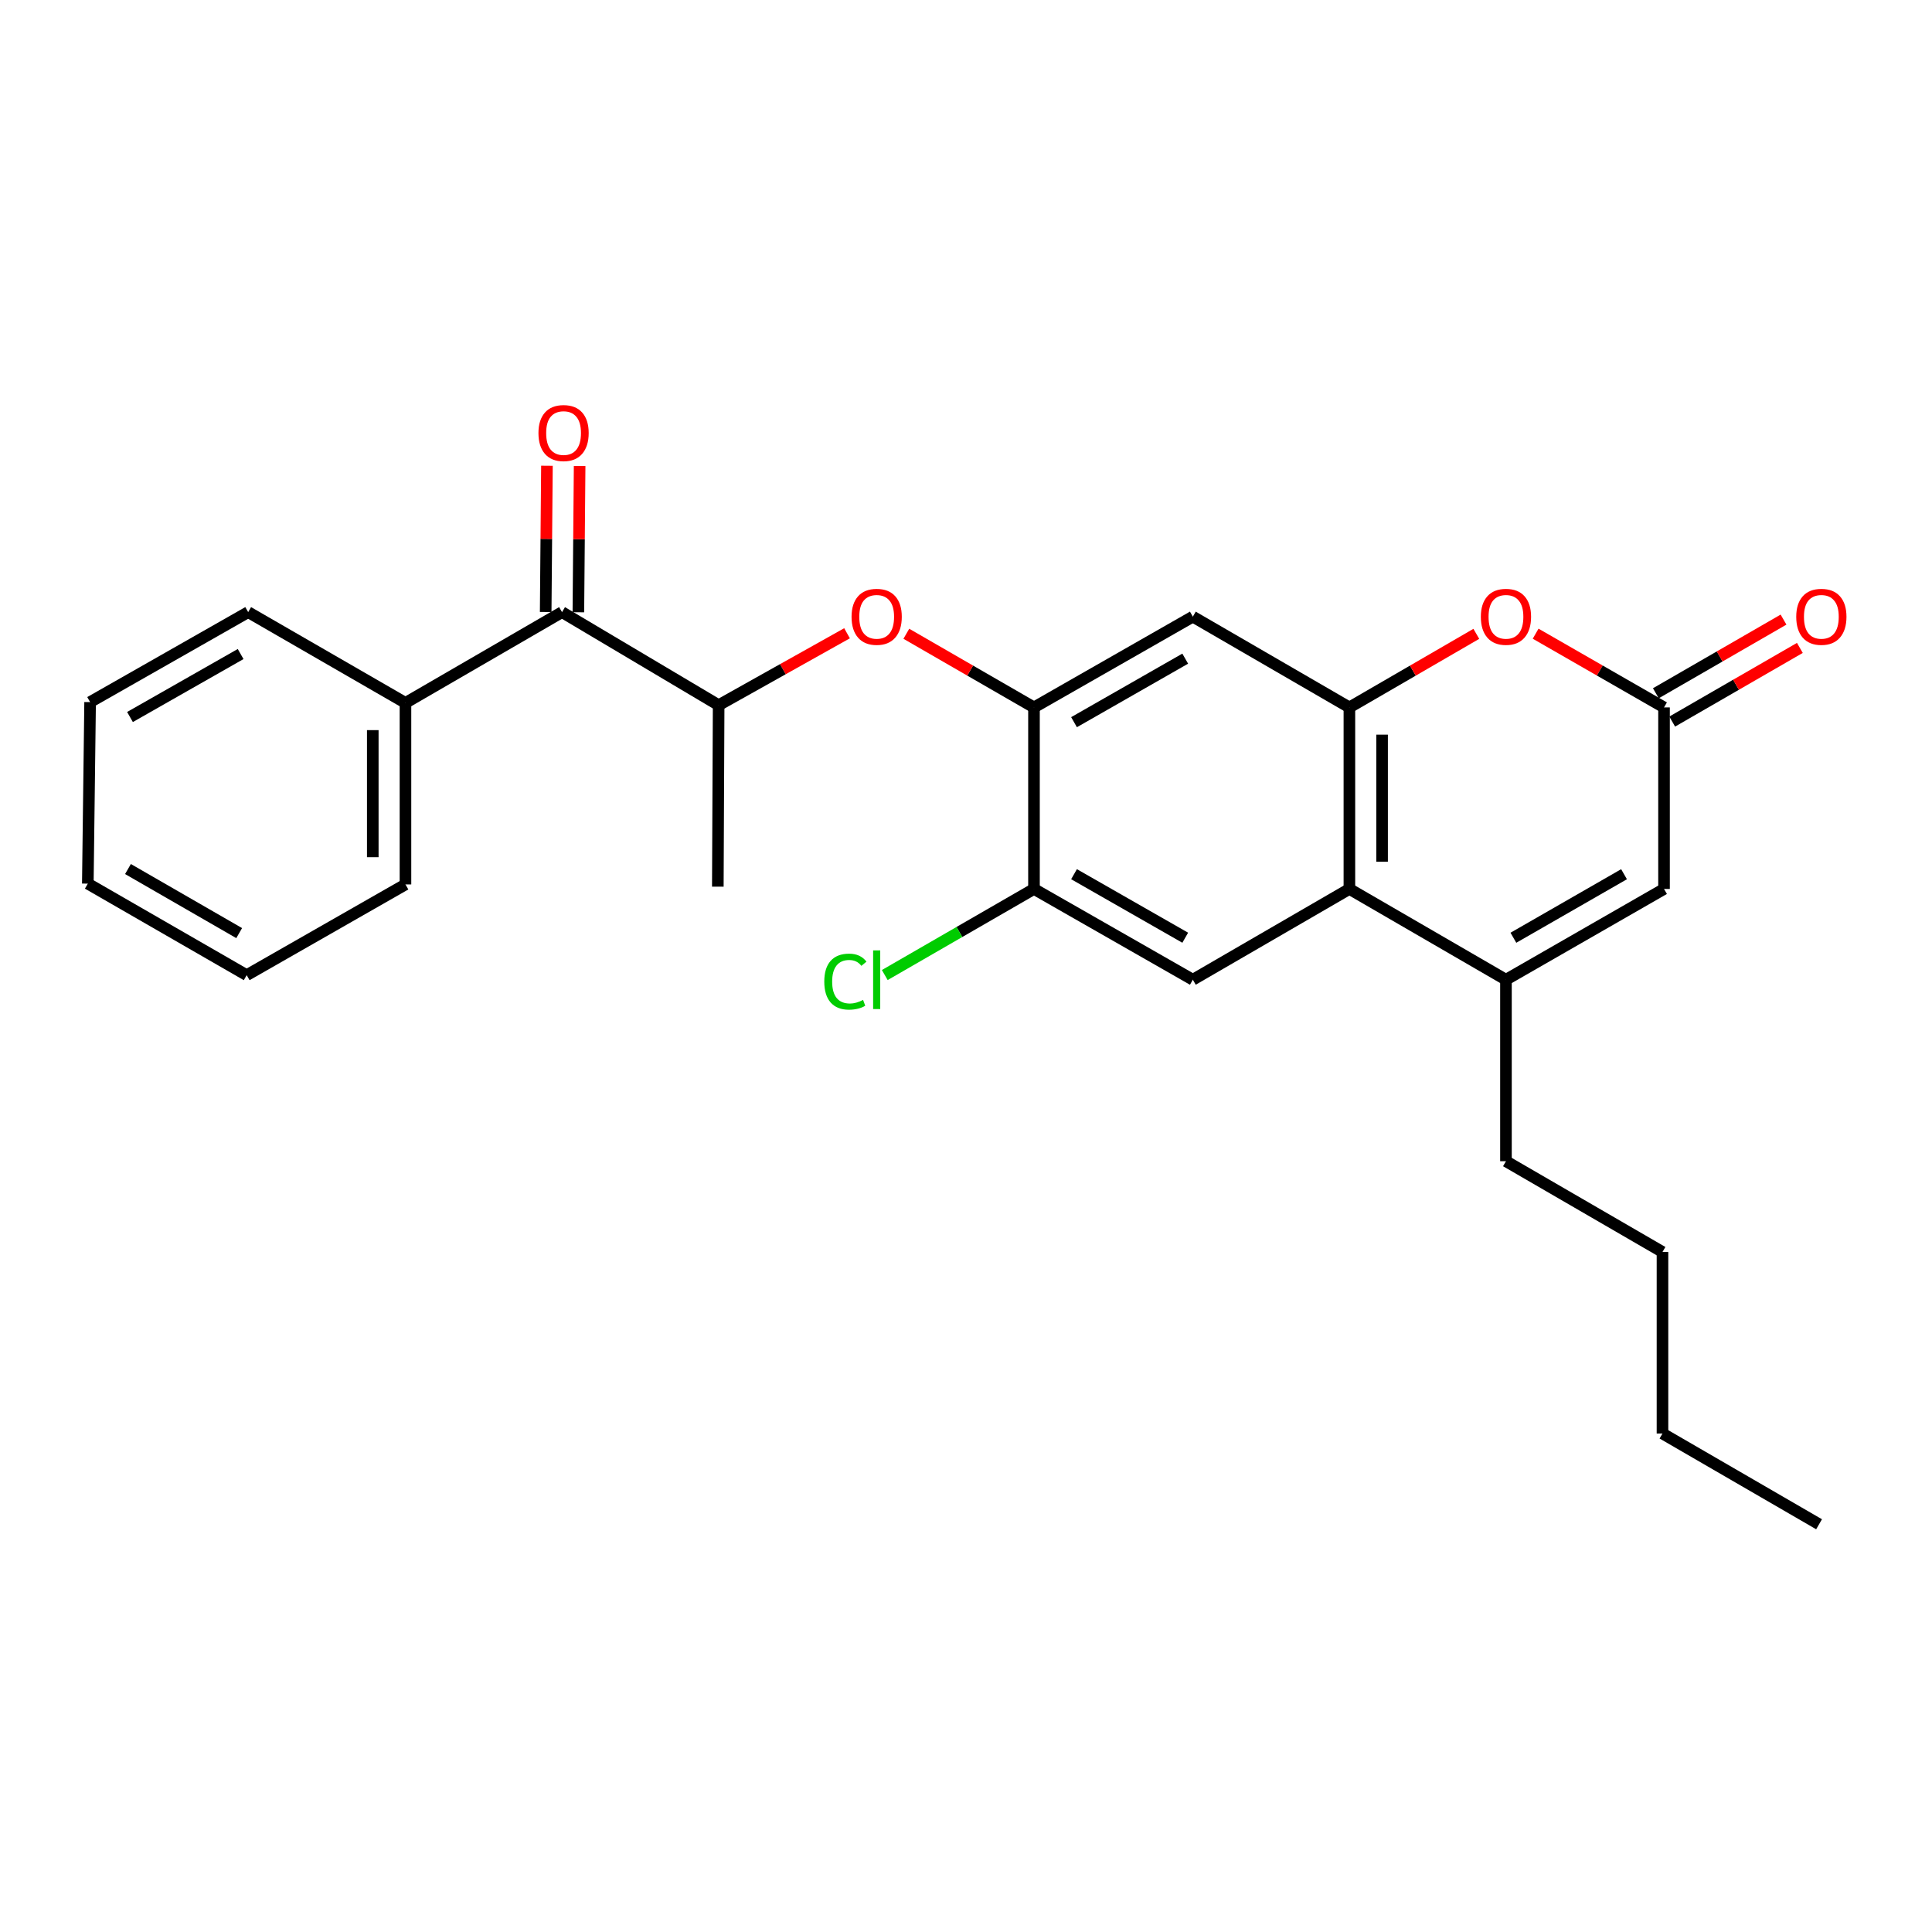 <?xml version='1.0' encoding='iso-8859-1'?>
<svg version='1.1' baseProfile='full'
              xmlns='http://www.w3.org/2000/svg'
                      xmlns:rdkit='http://www.rdkit.org/xml'
                      xmlns:xlink='http://www.w3.org/1999/xlink'
                  xml:space='preserve'
width='1000px' height='1000px' viewBox='0 0 1000 1000'>
<!-- END OF HEADER -->
<rect style='opacity:1.0;fill:#FFFFFF;stroke:none' width='1000' height='1000' x='0' y='0'> </rect>
<path class='bond-0' d='M 698.445,366.158 L 698.445,460.12' style='fill:none;fill-rule:evenodd;stroke:#000000;stroke-width:6px;stroke-linecap:butt;stroke-linejoin:miter;stroke-opacity:1' />
<path class='bond-0' d='M 715.365,380.253 L 715.365,446.025' style='fill:none;fill-rule:evenodd;stroke:#000000;stroke-width:6px;stroke-linecap:butt;stroke-linejoin:miter;stroke-opacity:1' />
<path class='bond-2' d='M 698.445,366.158 L 731.293,347.115' style='fill:none;fill-rule:evenodd;stroke:#000000;stroke-width:6px;stroke-linecap:butt;stroke-linejoin:miter;stroke-opacity:1' />
<path class='bond-2' d='M 731.293,347.115 L 764.14,328.072' style='fill:none;fill-rule:evenodd;stroke:#FF0000;stroke-width:6px;stroke-linecap:butt;stroke-linejoin:miter;stroke-opacity:1' />
<path class='bond-6' d='M 698.445,366.158 L 617.409,319.178' style='fill:none;fill-rule:evenodd;stroke:#000000;stroke-width:6px;stroke-linecap:butt;stroke-linejoin:miter;stroke-opacity:1' />
<path class='bond-1' d='M 698.445,460.12 L 779.482,507.1' style='fill:none;fill-rule:evenodd;stroke:#000000;stroke-width:6px;stroke-linecap:butt;stroke-linejoin:miter;stroke-opacity:1' />
<path class='bond-7' d='M 698.445,460.12 L 617.409,507.1' style='fill:none;fill-rule:evenodd;stroke:#000000;stroke-width:6px;stroke-linecap:butt;stroke-linejoin:miter;stroke-opacity:1' />
<path class='bond-16' d='M 779.482,507.1 L 779.482,601.043' style='fill:none;fill-rule:evenodd;stroke:#000000;stroke-width:6px;stroke-linecap:butt;stroke-linejoin:miter;stroke-opacity:1' />
<path class='bond-27' d='M 779.482,507.1 L 861.298,460.12' style='fill:none;fill-rule:evenodd;stroke:#000000;stroke-width:6px;stroke-linecap:butt;stroke-linejoin:miter;stroke-opacity:1' />
<path class='bond-27' d='M 783.329,485.38 L 840.6,452.494' style='fill:none;fill-rule:evenodd;stroke:#000000;stroke-width:6px;stroke-linecap:butt;stroke-linejoin:miter;stroke-opacity:1' />
<path class='bond-3' d='M 794.84,327.997 L 828.069,347.078' style='fill:none;fill-rule:evenodd;stroke:#FF0000;stroke-width:6px;stroke-linecap:butt;stroke-linejoin:miter;stroke-opacity:1' />
<path class='bond-3' d='M 828.069,347.078 L 861.298,366.158' style='fill:none;fill-rule:evenodd;stroke:#000000;stroke-width:6px;stroke-linecap:butt;stroke-linejoin:miter;stroke-opacity:1' />
<path class='bond-5' d='M 861.298,366.158 L 861.298,460.12' style='fill:none;fill-rule:evenodd;stroke:#000000;stroke-width:6px;stroke-linecap:butt;stroke-linejoin:miter;stroke-opacity:1' />
<path class='bond-12' d='M 865.526,373.486 L 898.566,354.424' style='fill:none;fill-rule:evenodd;stroke:#000000;stroke-width:6px;stroke-linecap:butt;stroke-linejoin:miter;stroke-opacity:1' />
<path class='bond-12' d='M 898.566,354.424 L 931.607,335.362' style='fill:none;fill-rule:evenodd;stroke:#FF0000;stroke-width:6px;stroke-linecap:butt;stroke-linejoin:miter;stroke-opacity:1' />
<path class='bond-12' d='M 857.07,358.831 L 890.111,339.768' style='fill:none;fill-rule:evenodd;stroke:#000000;stroke-width:6px;stroke-linecap:butt;stroke-linejoin:miter;stroke-opacity:1' />
<path class='bond-12' d='M 890.111,339.768 L 923.151,320.706' style='fill:none;fill-rule:evenodd;stroke:#FF0000;stroke-width:6px;stroke-linecap:butt;stroke-linejoin:miter;stroke-opacity:1' />
<path class='bond-4' d='M 535.188,366.158 L 617.409,319.178' style='fill:none;fill-rule:evenodd;stroke:#000000;stroke-width:6px;stroke-linecap:butt;stroke-linejoin:miter;stroke-opacity:1' />
<path class='bond-4' d='M 555.915,373.802 L 613.47,340.916' style='fill:none;fill-rule:evenodd;stroke:#000000;stroke-width:6px;stroke-linecap:butt;stroke-linejoin:miter;stroke-opacity:1' />
<path class='bond-8' d='M 535.188,366.158 L 502.152,347.097' style='fill:none;fill-rule:evenodd;stroke:#000000;stroke-width:6px;stroke-linecap:butt;stroke-linejoin:miter;stroke-opacity:1' />
<path class='bond-8' d='M 502.152,347.097 L 469.117,328.035' style='fill:none;fill-rule:evenodd;stroke:#FF0000;stroke-width:6px;stroke-linecap:butt;stroke-linejoin:miter;stroke-opacity:1' />
<path class='bond-10' d='M 535.188,366.158 L 535.188,460.12' style='fill:none;fill-rule:evenodd;stroke:#000000;stroke-width:6px;stroke-linecap:butt;stroke-linejoin:miter;stroke-opacity:1' />
<path class='bond-26' d='M 617.409,507.1 L 535.188,460.12' style='fill:none;fill-rule:evenodd;stroke:#000000;stroke-width:6px;stroke-linecap:butt;stroke-linejoin:miter;stroke-opacity:1' />
<path class='bond-26' d='M 613.47,485.362 L 555.915,452.476' style='fill:none;fill-rule:evenodd;stroke:#000000;stroke-width:6px;stroke-linecap:butt;stroke-linejoin:miter;stroke-opacity:1' />
<path class='bond-11' d='M 438.423,327.772 L 405.196,346.382' style='fill:none;fill-rule:evenodd;stroke:#FF0000;stroke-width:6px;stroke-linecap:butt;stroke-linejoin:miter;stroke-opacity:1' />
<path class='bond-11' d='M 405.196,346.382 L 371.969,364.993' style='fill:none;fill-rule:evenodd;stroke:#000000;stroke-width:6px;stroke-linecap:butt;stroke-linejoin:miter;stroke-opacity:1' />
<path class='bond-9' d='M 290.904,316.837 L 371.969,364.993' style='fill:none;fill-rule:evenodd;stroke:#000000;stroke-width:6px;stroke-linecap:butt;stroke-linejoin:miter;stroke-opacity:1' />
<path class='bond-13' d='M 299.364,316.91 L 299.69,279.061' style='fill:none;fill-rule:evenodd;stroke:#000000;stroke-width:6px;stroke-linecap:butt;stroke-linejoin:miter;stroke-opacity:1' />
<path class='bond-13' d='M 299.69,279.061 L 300.016,241.213' style='fill:none;fill-rule:evenodd;stroke:#FF0000;stroke-width:6px;stroke-linecap:butt;stroke-linejoin:miter;stroke-opacity:1' />
<path class='bond-13' d='M 282.445,316.764 L 282.771,278.916' style='fill:none;fill-rule:evenodd;stroke:#000000;stroke-width:6px;stroke-linecap:butt;stroke-linejoin:miter;stroke-opacity:1' />
<path class='bond-13' d='M 282.771,278.916 L 283.096,241.067' style='fill:none;fill-rule:evenodd;stroke:#FF0000;stroke-width:6px;stroke-linecap:butt;stroke-linejoin:miter;stroke-opacity:1' />
<path class='bond-14' d='M 290.904,316.837 L 209.868,363.818' style='fill:none;fill-rule:evenodd;stroke:#000000;stroke-width:6px;stroke-linecap:butt;stroke-linejoin:miter;stroke-opacity:1' />
<path class='bond-15' d='M 535.188,460.12 L 496.572,482.401' style='fill:none;fill-rule:evenodd;stroke:#000000;stroke-width:6px;stroke-linecap:butt;stroke-linejoin:miter;stroke-opacity:1' />
<path class='bond-15' d='M 496.572,482.401 L 457.957,504.683' style='fill:none;fill-rule:evenodd;stroke:#00CC00;stroke-width:6px;stroke-linecap:butt;stroke-linejoin:miter;stroke-opacity:1' />
<path class='bond-17' d='M 371.969,364.993 L 371.546,458.935' style='fill:none;fill-rule:evenodd;stroke:#000000;stroke-width:6px;stroke-linecap:butt;stroke-linejoin:miter;stroke-opacity:1' />
<path class='bond-18' d='M 209.868,363.818 L 209.868,457.779' style='fill:none;fill-rule:evenodd;stroke:#000000;stroke-width:6px;stroke-linecap:butt;stroke-linejoin:miter;stroke-opacity:1' />
<path class='bond-18' d='M 192.948,377.912 L 192.948,443.685' style='fill:none;fill-rule:evenodd;stroke:#000000;stroke-width:6px;stroke-linecap:butt;stroke-linejoin:miter;stroke-opacity:1' />
<path class='bond-19' d='M 209.868,363.818 L 128.455,316.837' style='fill:none;fill-rule:evenodd;stroke:#000000;stroke-width:6px;stroke-linecap:butt;stroke-linejoin:miter;stroke-opacity:1' />
<path class='bond-20' d='M 779.482,601.043 L 860.499,648.023' style='fill:none;fill-rule:evenodd;stroke:#000000;stroke-width:6px;stroke-linecap:butt;stroke-linejoin:miter;stroke-opacity:1' />
<path class='bond-24' d='M 209.868,457.779 L 127.685,504.741' style='fill:none;fill-rule:evenodd;stroke:#000000;stroke-width:6px;stroke-linecap:butt;stroke-linejoin:miter;stroke-opacity:1' />
<path class='bond-23' d='M 128.455,316.837 L 46.639,363.404' style='fill:none;fill-rule:evenodd;stroke:#000000;stroke-width:6px;stroke-linecap:butt;stroke-linejoin:miter;stroke-opacity:1' />
<path class='bond-23' d='M 124.552,338.527 L 67.281,371.124' style='fill:none;fill-rule:evenodd;stroke:#000000;stroke-width:6px;stroke-linecap:butt;stroke-linejoin:miter;stroke-opacity:1' />
<path class='bond-21' d='M 860.499,648.023 L 860.499,741.984' style='fill:none;fill-rule:evenodd;stroke:#000000;stroke-width:6px;stroke-linecap:butt;stroke-linejoin:miter;stroke-opacity:1' />
<path class='bond-22' d='M 860.499,741.984 L 941.545,788.956' style='fill:none;fill-rule:evenodd;stroke:#000000;stroke-width:6px;stroke-linecap:butt;stroke-linejoin:miter;stroke-opacity:1' />
<path class='bond-25' d='M 46.639,363.404 L 45.455,457.365' style='fill:none;fill-rule:evenodd;stroke:#000000;stroke-width:6px;stroke-linecap:butt;stroke-linejoin:miter;stroke-opacity:1' />
<path class='bond-28' d='M 127.685,504.741 L 45.455,457.365' style='fill:none;fill-rule:evenodd;stroke:#000000;stroke-width:6px;stroke-linecap:butt;stroke-linejoin:miter;stroke-opacity:1' />
<path class='bond-28' d='M 123.797,482.974 L 66.236,449.811' style='fill:none;fill-rule:evenodd;stroke:#000000;stroke-width:6px;stroke-linecap:butt;stroke-linejoin:miter;stroke-opacity:1' />
<path  class='atom-3' d='M 766.482 319.258
Q 766.482 312.458, 769.842 308.658
Q 773.202 304.858, 779.482 304.858
Q 785.762 304.858, 789.122 308.658
Q 792.482 312.458, 792.482 319.258
Q 792.482 326.138, 789.082 330.058
Q 785.682 333.938, 779.482 333.938
Q 773.242 333.938, 769.842 330.058
Q 766.482 326.178, 766.482 319.258
M 779.482 330.738
Q 783.802 330.738, 786.122 327.858
Q 788.482 324.938, 788.482 319.258
Q 788.482 313.698, 786.122 310.898
Q 783.802 308.058, 779.482 308.058
Q 775.162 308.058, 772.802 310.858
Q 770.482 313.658, 770.482 319.258
Q 770.482 324.978, 772.802 327.858
Q 775.162 330.738, 779.482 330.738
' fill='#FF0000'/>
<path  class='atom-9' d='M 440.766 319.258
Q 440.766 312.458, 444.126 308.658
Q 447.486 304.858, 453.766 304.858
Q 460.046 304.858, 463.406 308.658
Q 466.766 312.458, 466.766 319.258
Q 466.766 326.138, 463.366 330.058
Q 459.966 333.938, 453.766 333.938
Q 447.526 333.938, 444.126 330.058
Q 440.766 326.178, 440.766 319.258
M 453.766 330.738
Q 458.086 330.738, 460.406 327.858
Q 462.766 324.938, 462.766 319.258
Q 462.766 313.698, 460.406 310.898
Q 458.086 308.058, 453.766 308.058
Q 449.446 308.058, 447.086 310.858
Q 444.766 313.658, 444.766 319.258
Q 444.766 324.978, 447.086 327.858
Q 449.446 330.738, 453.766 330.738
' fill='#FF0000'/>
<path  class='atom-13' d='M 929.729 319.258
Q 929.729 312.458, 933.089 308.658
Q 936.449 304.858, 942.729 304.858
Q 949.009 304.858, 952.369 308.658
Q 955.729 312.458, 955.729 319.258
Q 955.729 326.138, 952.329 330.058
Q 948.929 333.938, 942.729 333.938
Q 936.489 333.938, 933.089 330.058
Q 929.729 326.178, 929.729 319.258
M 942.729 330.738
Q 947.049 330.738, 949.369 327.858
Q 951.729 324.938, 951.729 319.258
Q 951.729 313.698, 949.369 310.898
Q 947.049 308.058, 942.729 308.058
Q 938.409 308.058, 936.049 310.858
Q 933.729 313.658, 933.729 319.258
Q 933.729 324.978, 936.049 327.858
Q 938.409 330.738, 942.729 330.738
' fill='#FF0000'/>
<path  class='atom-14' d='M 278.703 224.14
Q 278.703 217.34, 282.063 213.54
Q 285.423 209.74, 291.703 209.74
Q 297.983 209.74, 301.343 213.54
Q 304.703 217.34, 304.703 224.14
Q 304.703 231.02, 301.303 234.94
Q 297.903 238.82, 291.703 238.82
Q 285.463 238.82, 282.063 234.94
Q 278.703 231.06, 278.703 224.14
M 291.703 235.62
Q 296.023 235.62, 298.343 232.74
Q 300.703 229.82, 300.703 224.14
Q 300.703 218.58, 298.343 215.78
Q 296.023 212.94, 291.703 212.94
Q 287.383 212.94, 285.023 215.74
Q 282.703 218.54, 282.703 224.14
Q 282.703 229.86, 285.023 232.74
Q 287.383 235.62, 291.703 235.62
' fill='#FF0000'/>
<path  class='atom-16' d='M 426.646 508.08
Q 426.646 501.04, 429.926 497.36
Q 433.246 493.64, 439.526 493.64
Q 445.366 493.64, 448.486 497.76
L 445.846 499.92
Q 443.566 496.92, 439.526 496.92
Q 435.246 496.92, 432.966 499.8
Q 430.726 502.64, 430.726 508.08
Q 430.726 513.68, 433.046 516.56
Q 435.406 519.44, 439.966 519.44
Q 443.086 519.44, 446.726 517.56
L 447.846 520.56
Q 446.366 521.52, 444.126 522.08
Q 441.886 522.64, 439.406 522.64
Q 433.246 522.64, 429.926 518.88
Q 426.646 515.12, 426.646 508.08
' fill='#00CC00'/>
<path  class='atom-16' d='M 451.926 491.92
L 455.606 491.92
L 455.606 522.28
L 451.926 522.28
L 451.926 491.92
' fill='#00CC00'/>
</svg>
